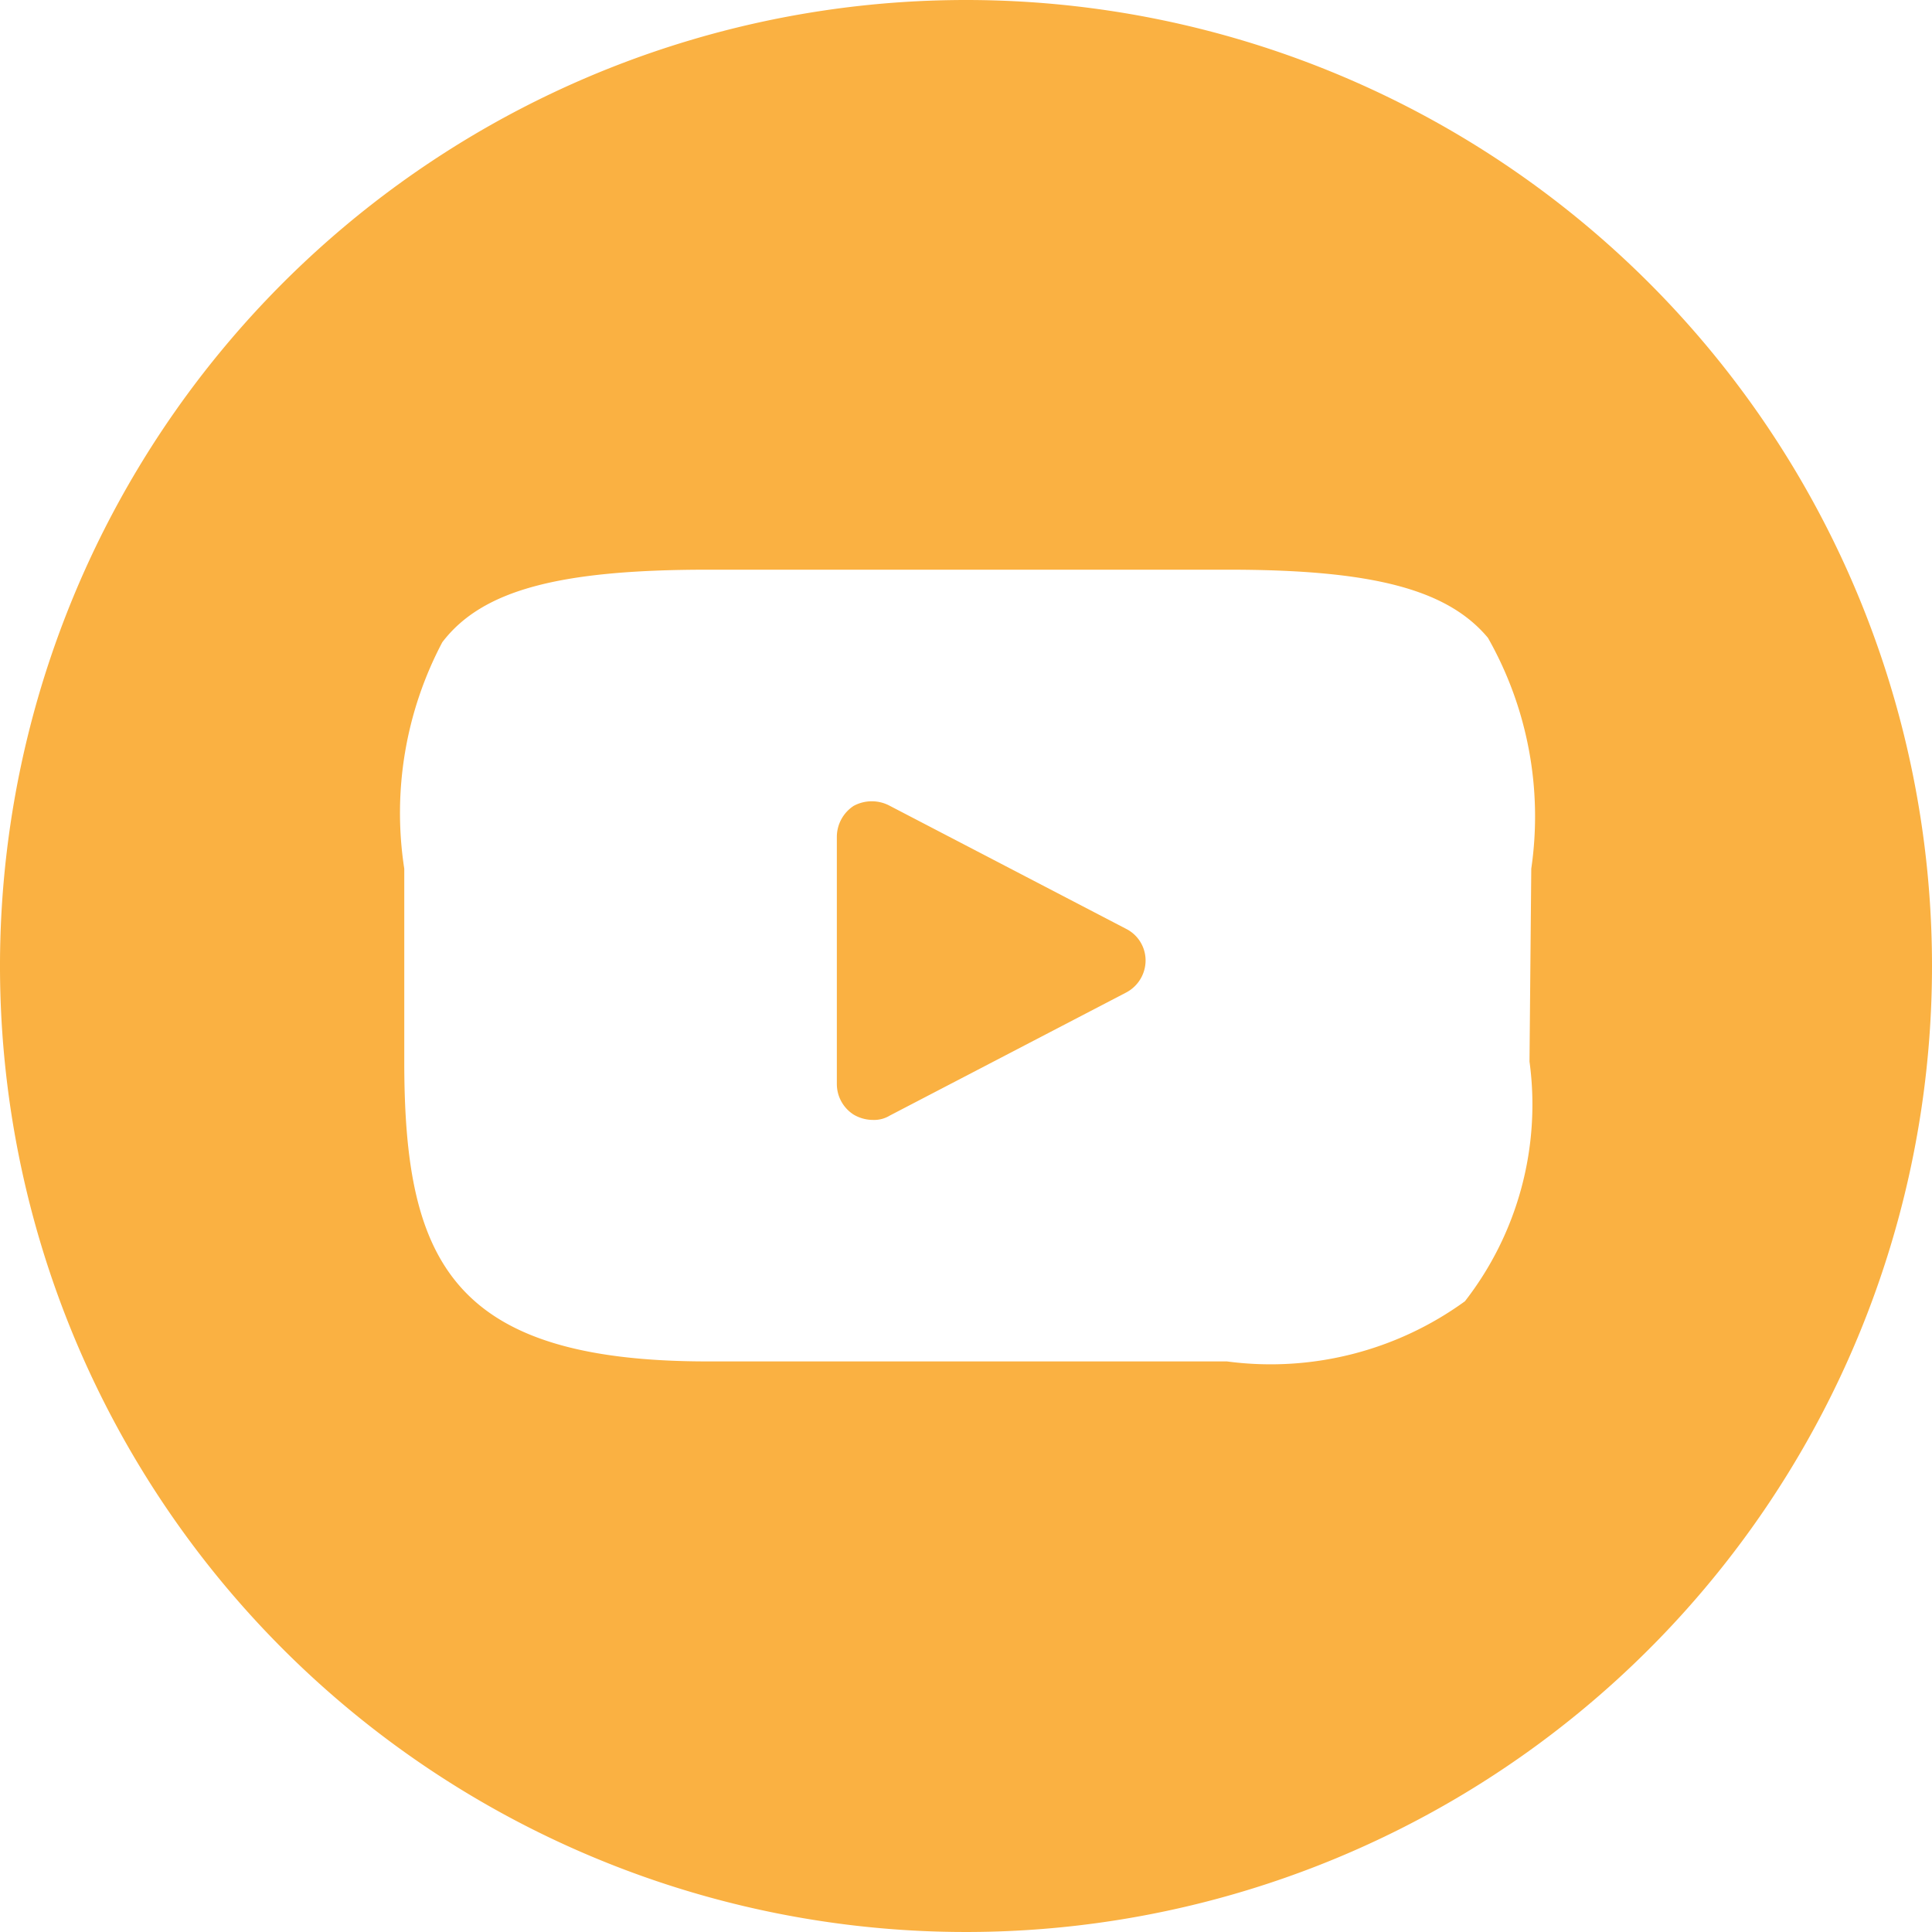 <svg xmlns="http://www.w3.org/2000/svg" viewBox="0 0 21.84 21.84"><defs><style>.cls-1{fill:#fab142;}</style></defs><g id="Layer_2" data-name="Layer 2"><g id="Layer_1-2" data-name="Layer 1"><path class="cls-1" d="M12.73,10.5,10.06,9.11a.43.43,0,0,0-.41,0,.42.42,0,0,0-.19.35v2.79a.41.41,0,0,0,.19.35.43.43,0,0,0,.22.06.34.34,0,0,0,.19-.05l2.67-1.39a.41.41,0,0,0,.22-.37A.4.4,0,0,0,12.73,10.5Z"/><path class="cls-1" d="M10.92,0A10.92,10.92,0,1,0,21.84,10.92,10.92,10.92,0,0,0,10.92,0Zm6.37,12a3.62,3.62,0,0,1-.73,2.71,3.74,3.74,0,0,1-2.69.68H8c-2.9,0-3.43-1.14-3.43-3.39V9.82A4.13,4.13,0,0,1,5,7.26c.45-.59,1.32-.82,3-.82h5.89c1.62,0,2.47.22,2.93.77a4.09,4.09,0,0,1,.49,2.61Z"/></g></g></svg>